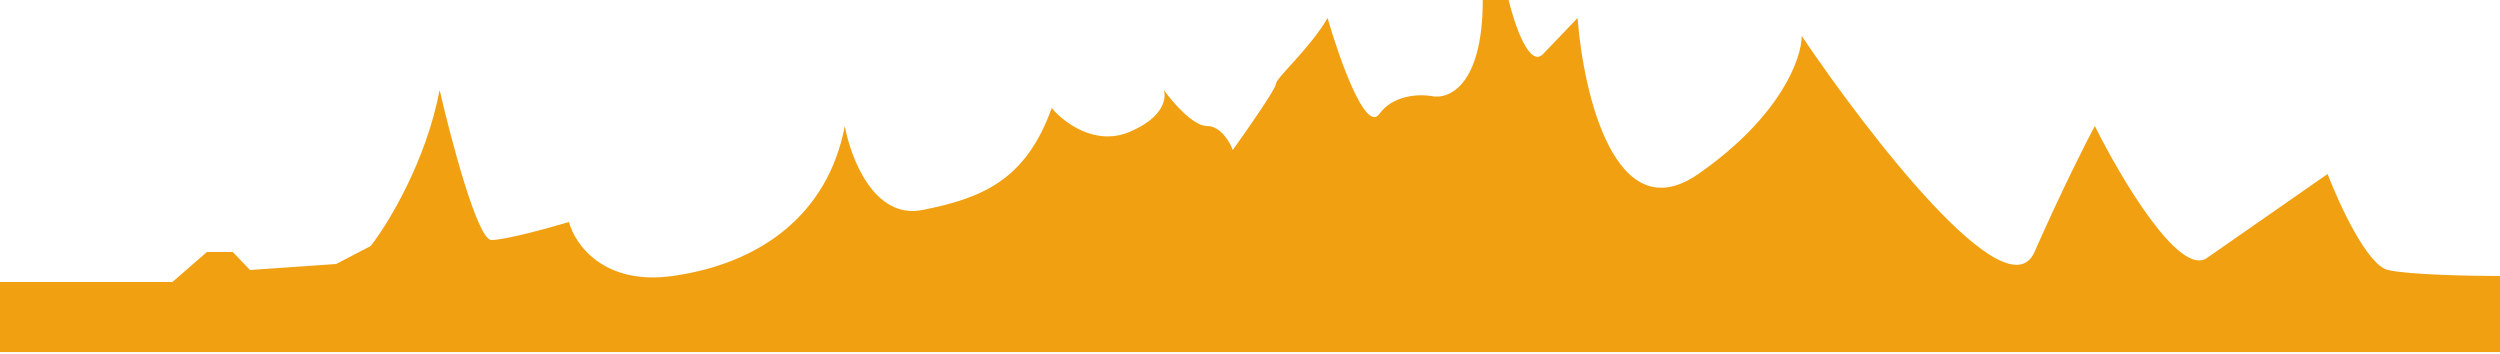<svg width="600" height="85" viewBox="0 0 600 85" fill="none" xmlns="http://www.w3.org/2000/svg">
<path d="M0 67.68V84.5H600V66.24C593.103 66.24 578.069 65.952 573.103 64.8C568.138 63.648 561.379 48.96 558.621 41.76L529.655 61.92C523.034 66.528 508.966 42.72 502.759 30.24C500.69 34.08 494.897 45.504 488.276 60.48C481.655 75.456 448.276 32.16 432.414 8.64C432.414 13.92 427.448 27.936 407.586 41.76C387.724 55.584 380 22.56 378.621 4.32L370.345 12.96C367.034 16.416 363.448 5.76 362.069 0H355.862C355.862 20.736 347.586 24 343.448 23.04C340.69 22.56 334.345 22.752 331.034 27.36C327.724 31.968 321.379 13.92 318.621 4.32C314.483 11.52 306.207 18.72 306.207 20.16C306.207 21.312 299.31 31.2 295.862 36C295.172 34.08 292.965 30.24 289.655 30.24C286.345 30.24 281.379 24.48 279.31 21.6C280 23.52 279.31 28.224 271.034 31.68C262.759 35.136 255.172 29.28 252.414 25.92C246.207 43.2 235.862 47.52 221.379 50.4C209.793 52.704 204.138 37.92 202.759 30.24C198.621 51.84 182.069 63.36 161.379 66.24C144.828 68.544 137.931 58.56 136.552 53.28C131.724 54.72 121.241 57.6 117.931 57.6C114.621 57.6 108.276 33.6 105.517 21.6C102.207 38.88 93.103 53.76 88.966 59.04L80.69 63.36L60 64.8L55.862 60.48H49.655L41.379 67.68H0Z" fill="#F1A011"/>
</svg>
